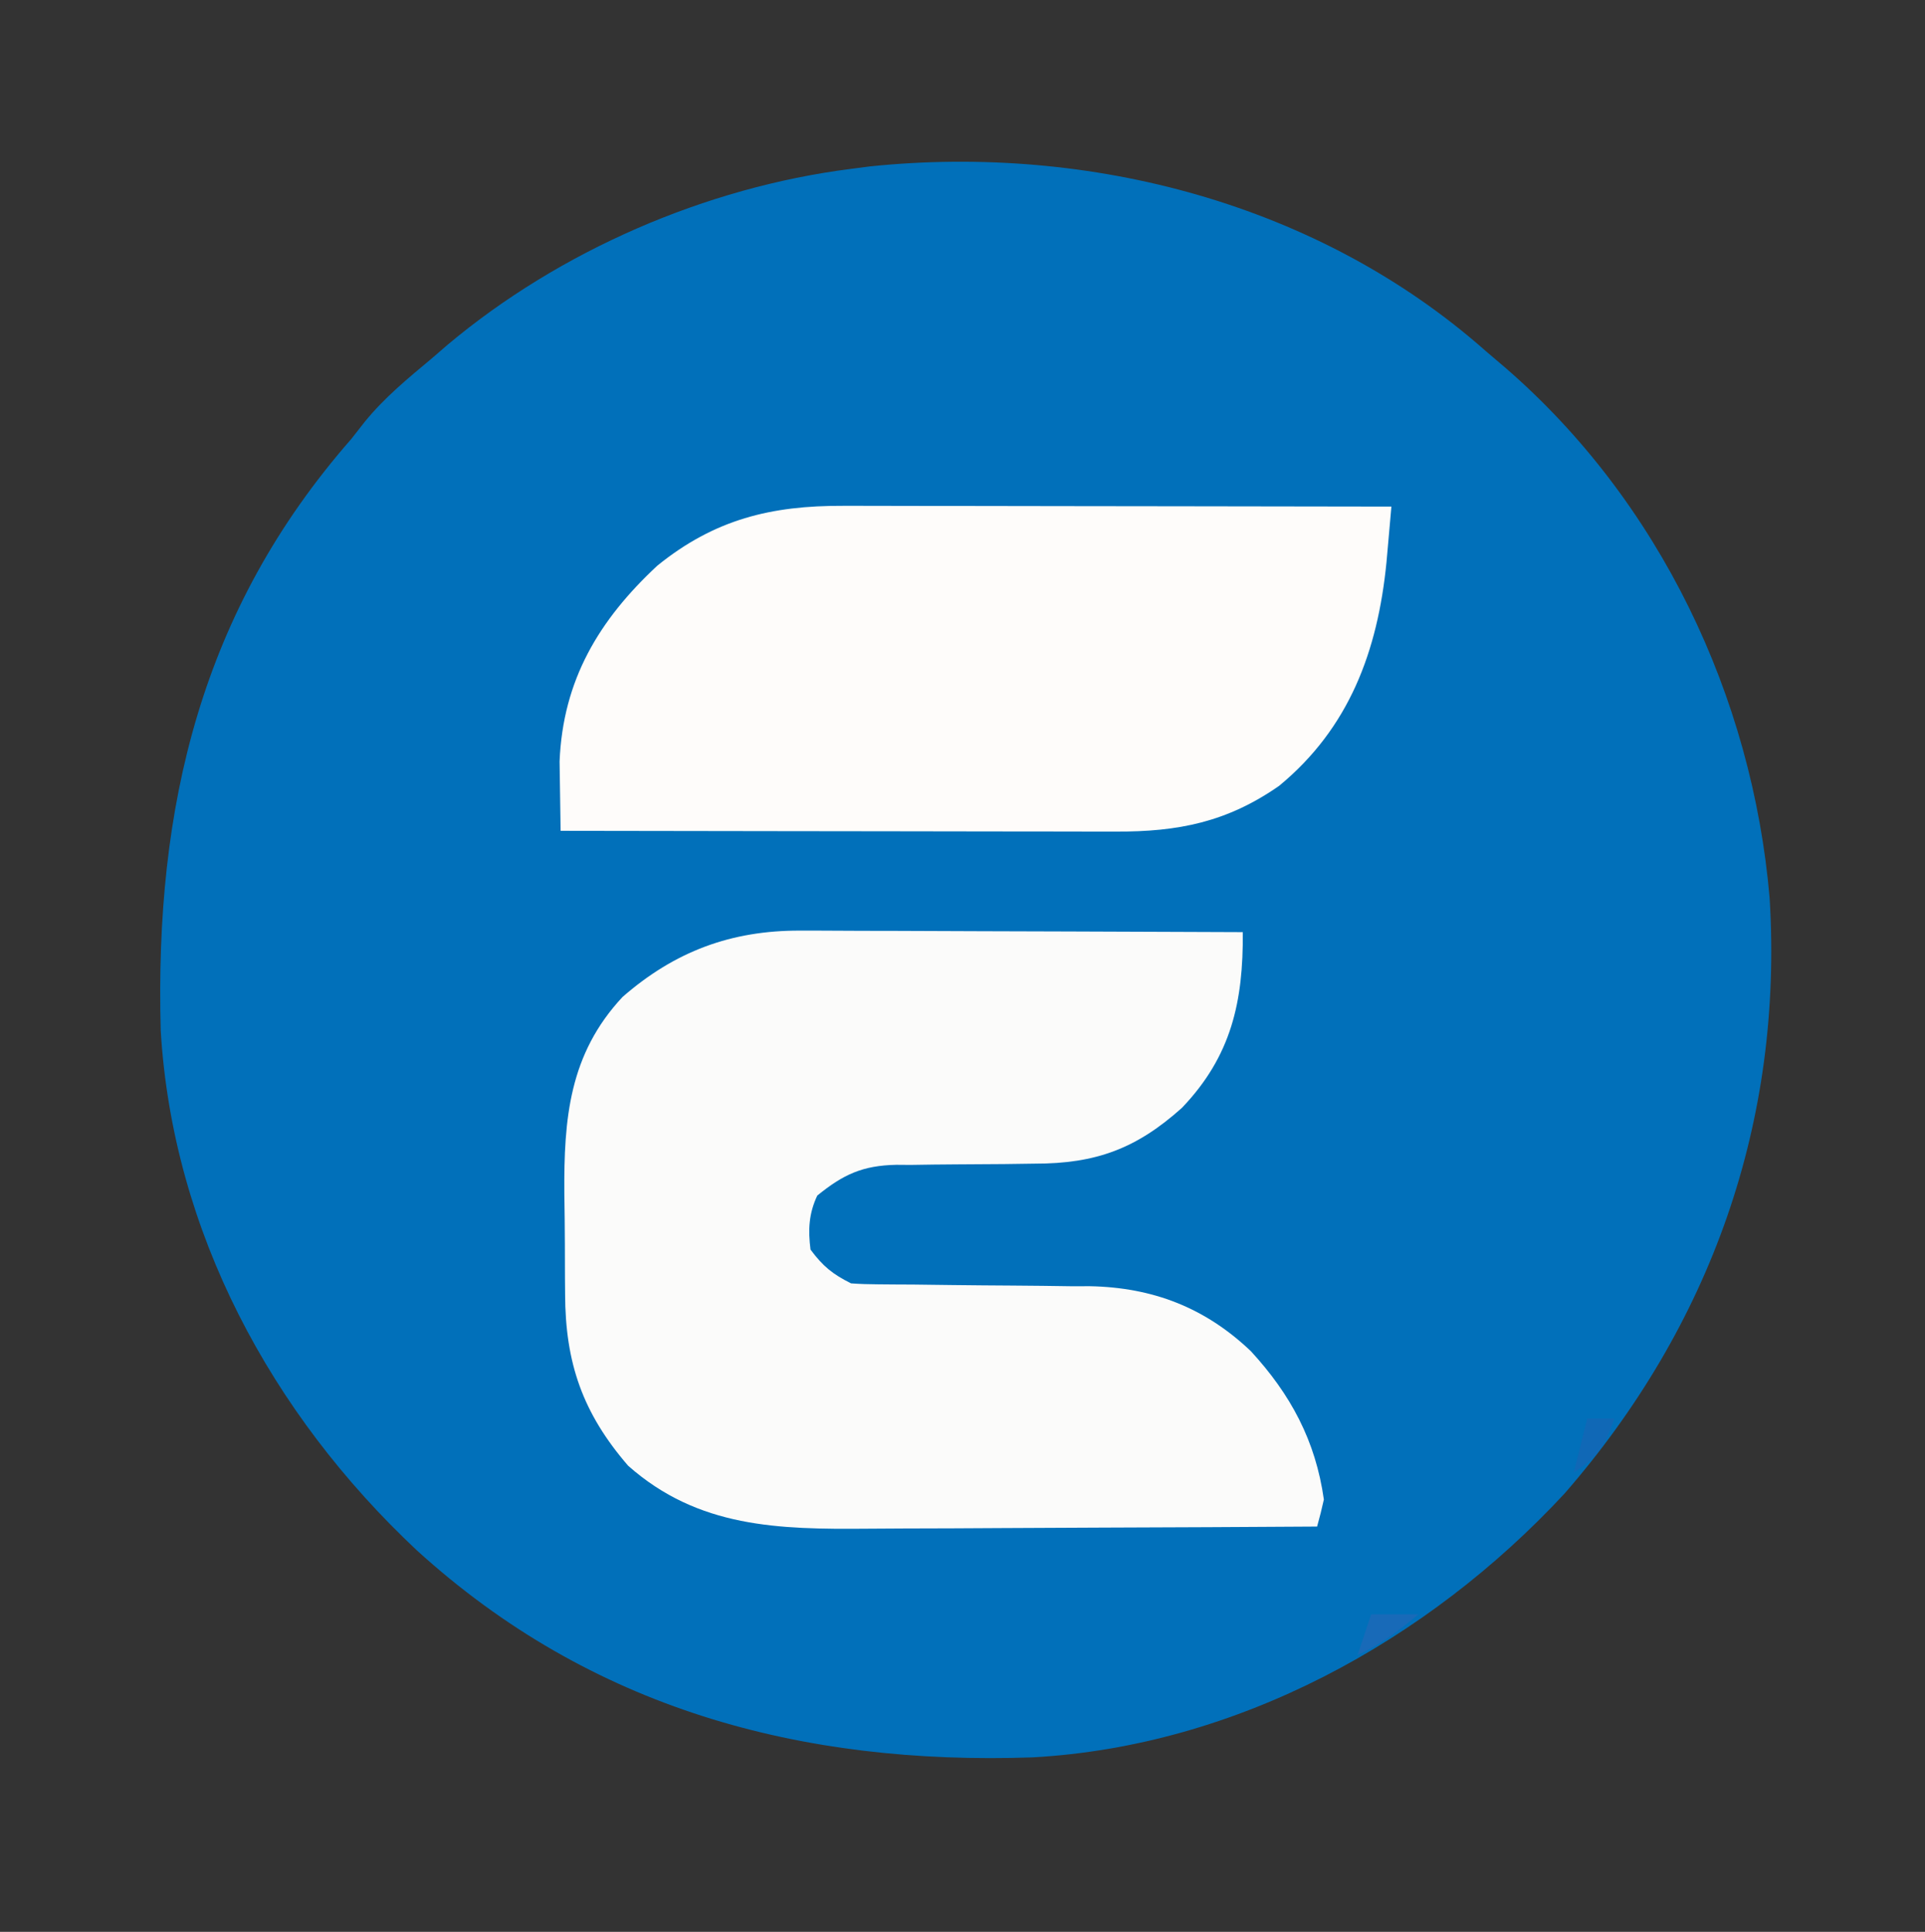 <?xml version="1.0" encoding="UTF-8"?>
<svg version="1.1" xmlns="http://www.w3.org/2000/svg" width="285" height="286">
<rect width="100%" height="100%" fill="#333333" stroke="none"/>
<path d="M0 0 C0.964 0.821 1.928 1.642 2.922 2.488 C25.675 22.219 39.448 51.068 42 81 C44.017 114.065 33.294 144.25 11.625 169.125 C-8.695 191.019 -36.893 206.502 -67.128 208.173 C-101.434 209.357 -132.517 200.979 -158.312 177.5 C-179.803 157.341 -194.42 130.372 -196.205 100.581 C-197.106 67.392 -190.201 38.343 -168 13 C-167.328 12.144 -166.657 11.288 -165.965 10.406 C-163.021 6.801 -159.56 3.979 -156 1 C-155.257 0.358 -154.515 -0.284 -153.75 -0.945 C-137.141 -14.877 -115.53 -24.262 -94 -27 C-92.585 -27.184 -92.585 -27.184 -91.141 -27.371 C-58.637 -30.712 -24.684 -21.858 0 0 Z " fill="#0170BA" transform="translate(220,52)"/>
<path d="M0 0 C0.713 -0 1.426 -0.001 2.161 -0.001 C4.493 0 6.824 0.016 9.156 0.032 C10.783 0.035 12.41 0.038 14.037 0.04 C18.299 0.048 22.562 0.068 26.825 0.09 C31.182 0.11 35.539 0.119 39.897 0.129 C48.433 0.151 56.968 0.185 65.504 0.227 C65.579 10.507 63.821 18.565 56.504 26.227 C49.79 32.258 43.773 34.514 34.692 34.5 C33.189 34.521 31.686 34.542 30.184 34.563 C27.84 34.586 25.497 34.602 23.154 34.608 C20.874 34.617 18.596 34.651 16.317 34.688 C15.623 34.683 14.929 34.678 14.214 34.673 C9.219 34.773 6.354 36.095 2.504 39.227 C1.248 41.885 1.128 44.319 1.504 47.227 C3.348 49.707 4.767 50.858 7.504 52.227 C8.84 52.324 10.18 52.363 11.52 52.369 C12.348 52.376 13.177 52.383 14.03 52.39 C14.929 52.394 15.828 52.399 16.754 52.403 C18.662 52.426 20.569 52.45 22.477 52.475 C25.481 52.51 28.484 52.539 31.488 52.553 C34.39 52.569 37.29 52.609 40.192 52.653 C41.516 52.65 41.516 52.65 42.866 52.647 C52.167 52.827 59.918 55.813 66.688 62.254 C72.579 68.653 76.285 75.526 77.504 84.227 C77.206 85.569 76.878 86.905 76.504 88.227 C65.855 88.297 55.206 88.35 44.557 88.382 C39.611 88.398 34.666 88.419 29.72 88.453 C24.941 88.486 20.163 88.504 15.384 88.512 C13.567 88.517 11.75 88.528 9.933 88.544 C-3.226 88.657 -15.114 88.417 -25.496 79.227 C-32.24 71.427 -34.801 64.006 -34.832 53.801 C-34.838 53.014 -34.845 52.226 -34.852 51.415 C-34.862 49.756 -34.867 48.098 -34.866 46.44 C-34.871 43.932 -34.907 41.425 -34.945 38.917 C-35.023 27.87 -34.239 18.297 -26.328 9.825 C-18.591 3.077 -10.253 -0.036 0 0 Z " fill="#FBFBFA" transform="translate(118.496,137.773)"/>
<path d="M0 0 C0.879 -0 1.757 -0 2.662 -0 C5.557 0 8.452 0.008 11.346 0.016 C13.357 0.018 15.368 0.019 17.378 0.02 C22.664 0.024 27.949 0.034 33.235 0.045 C38.631 0.055 44.027 0.06 49.423 0.065 C60.005 0.075 70.588 0.092 81.171 0.114 C81.017 1.873 80.861 3.633 80.705 5.393 C80.618 6.373 80.532 7.353 80.442 8.362 C79.143 21.518 74.919 32.906 64.546 41.457 C56.846 46.827 49.601 48.267 40.363 48.227 C39.475 48.227 38.587 48.227 37.672 48.227 C34.739 48.227 31.806 48.219 28.874 48.211 C26.839 48.209 24.805 48.208 22.77 48.207 C17.417 48.203 12.065 48.193 6.712 48.182 C1.249 48.172 -4.214 48.167 -9.677 48.162 C-20.394 48.152 -31.112 48.135 -41.829 48.114 C-41.872 45.922 -41.902 43.731 -41.927 41.539 C-41.945 40.319 -41.963 39.099 -41.982 37.841 C-41.488 25.774 -36.153 16.909 -27.517 8.864 C-19.035 1.99 -10.632 -0.046 0 0 Z " fill="#FEFCFA" transform="translate(124.829,74.886)"/>
<path d="M0 0 C2.31 0 4.62 0 7 0 C4.119 2.401 1.436 4.473 -2 6 C-1.34 4.02 -0.68 2.04 0 0 Z " fill="#186AB8" transform="translate(203,239)"/>
<path d="M0 0 C1.32 0 2.64 0 4 0 C2.731 3.914 1.488 5.791 -2 8 C-1.34 5.36 -0.68 2.72 0 0 Z " fill="#1068B6" transform="translate(235,210)"/>
</svg>
